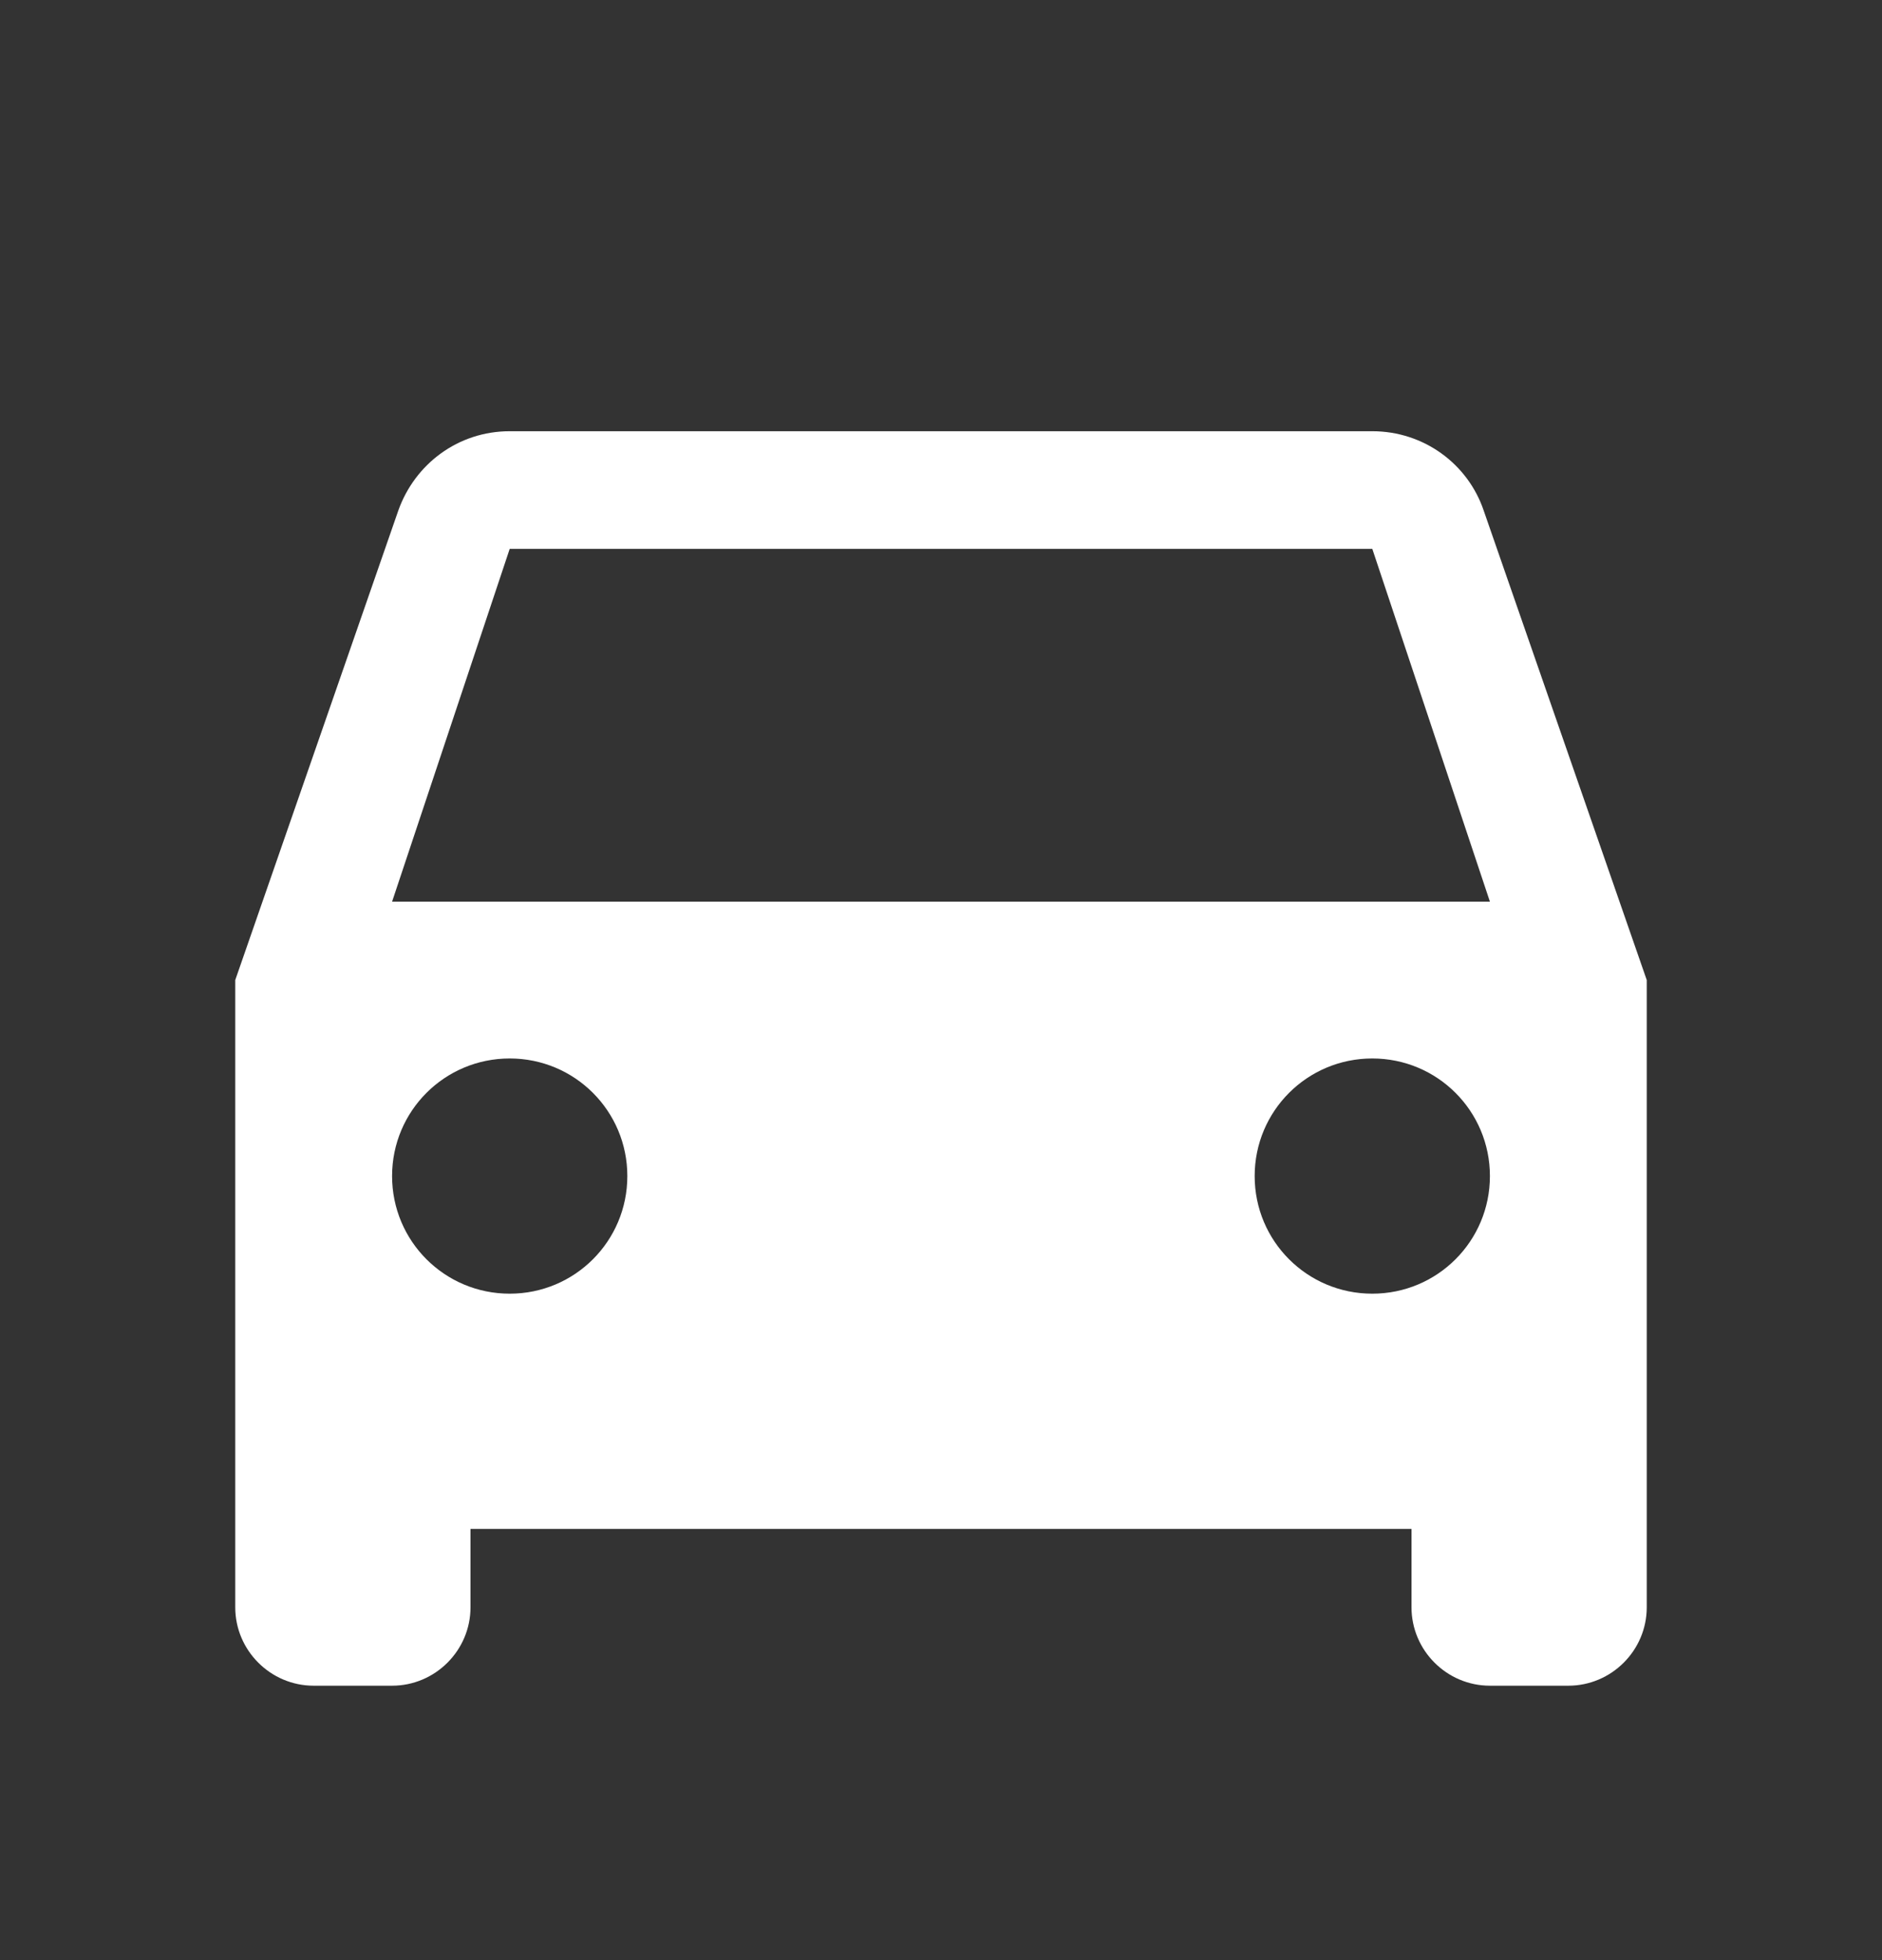 <svg width="24" height="25" viewBox="0 0 24 25" fill="none" xmlns="http://www.w3.org/2000/svg">
<rect x="0" y="0" width="24" height="25" fill="#333333" stroke="none"/>
<g clip-path="url(#clip0_73_496)">
<path d="M18.92 6.51C18.72 5.92 18.16 5.5 17.5 5.5H6.5C5.84 5.5 5.29 5.92 5.08 6.51L3 12.5V20.5C3 21.05 3.45 21.5 4 21.5H5C5.55 21.5 6 21.05 6 20.5V19.5H18V20.5C18 21.05 18.45 21.5 19 21.5H20C20.55 21.5 21 21.05 21 20.5V12.5L18.92 6.51ZM6.5 16.5C5.67 16.5 5 15.83 5 15C5 14.17 5.67 13.5 6.5 13.5C7.33 13.5 8 14.17 8 15C8 15.83 7.33 16.5 6.5 16.5ZM17.5 16.5C16.67 16.5 16 15.83 16 15C16 14.17 16.67 13.5 17.5 13.5C18.33 13.5 19 14.17 19 15C19 15.83 18.33 16.5 17.5 16.5ZM5 11.5L6.5 7H17.5L19 11.5H5Z" fill="white"/>
</g>
<defs>
<clipPath id="clip0_73_496">
<rect width="24" height="24" fill="white" transform="translate(0 0.5)"/>
</clipPath>
</defs>
</svg>
